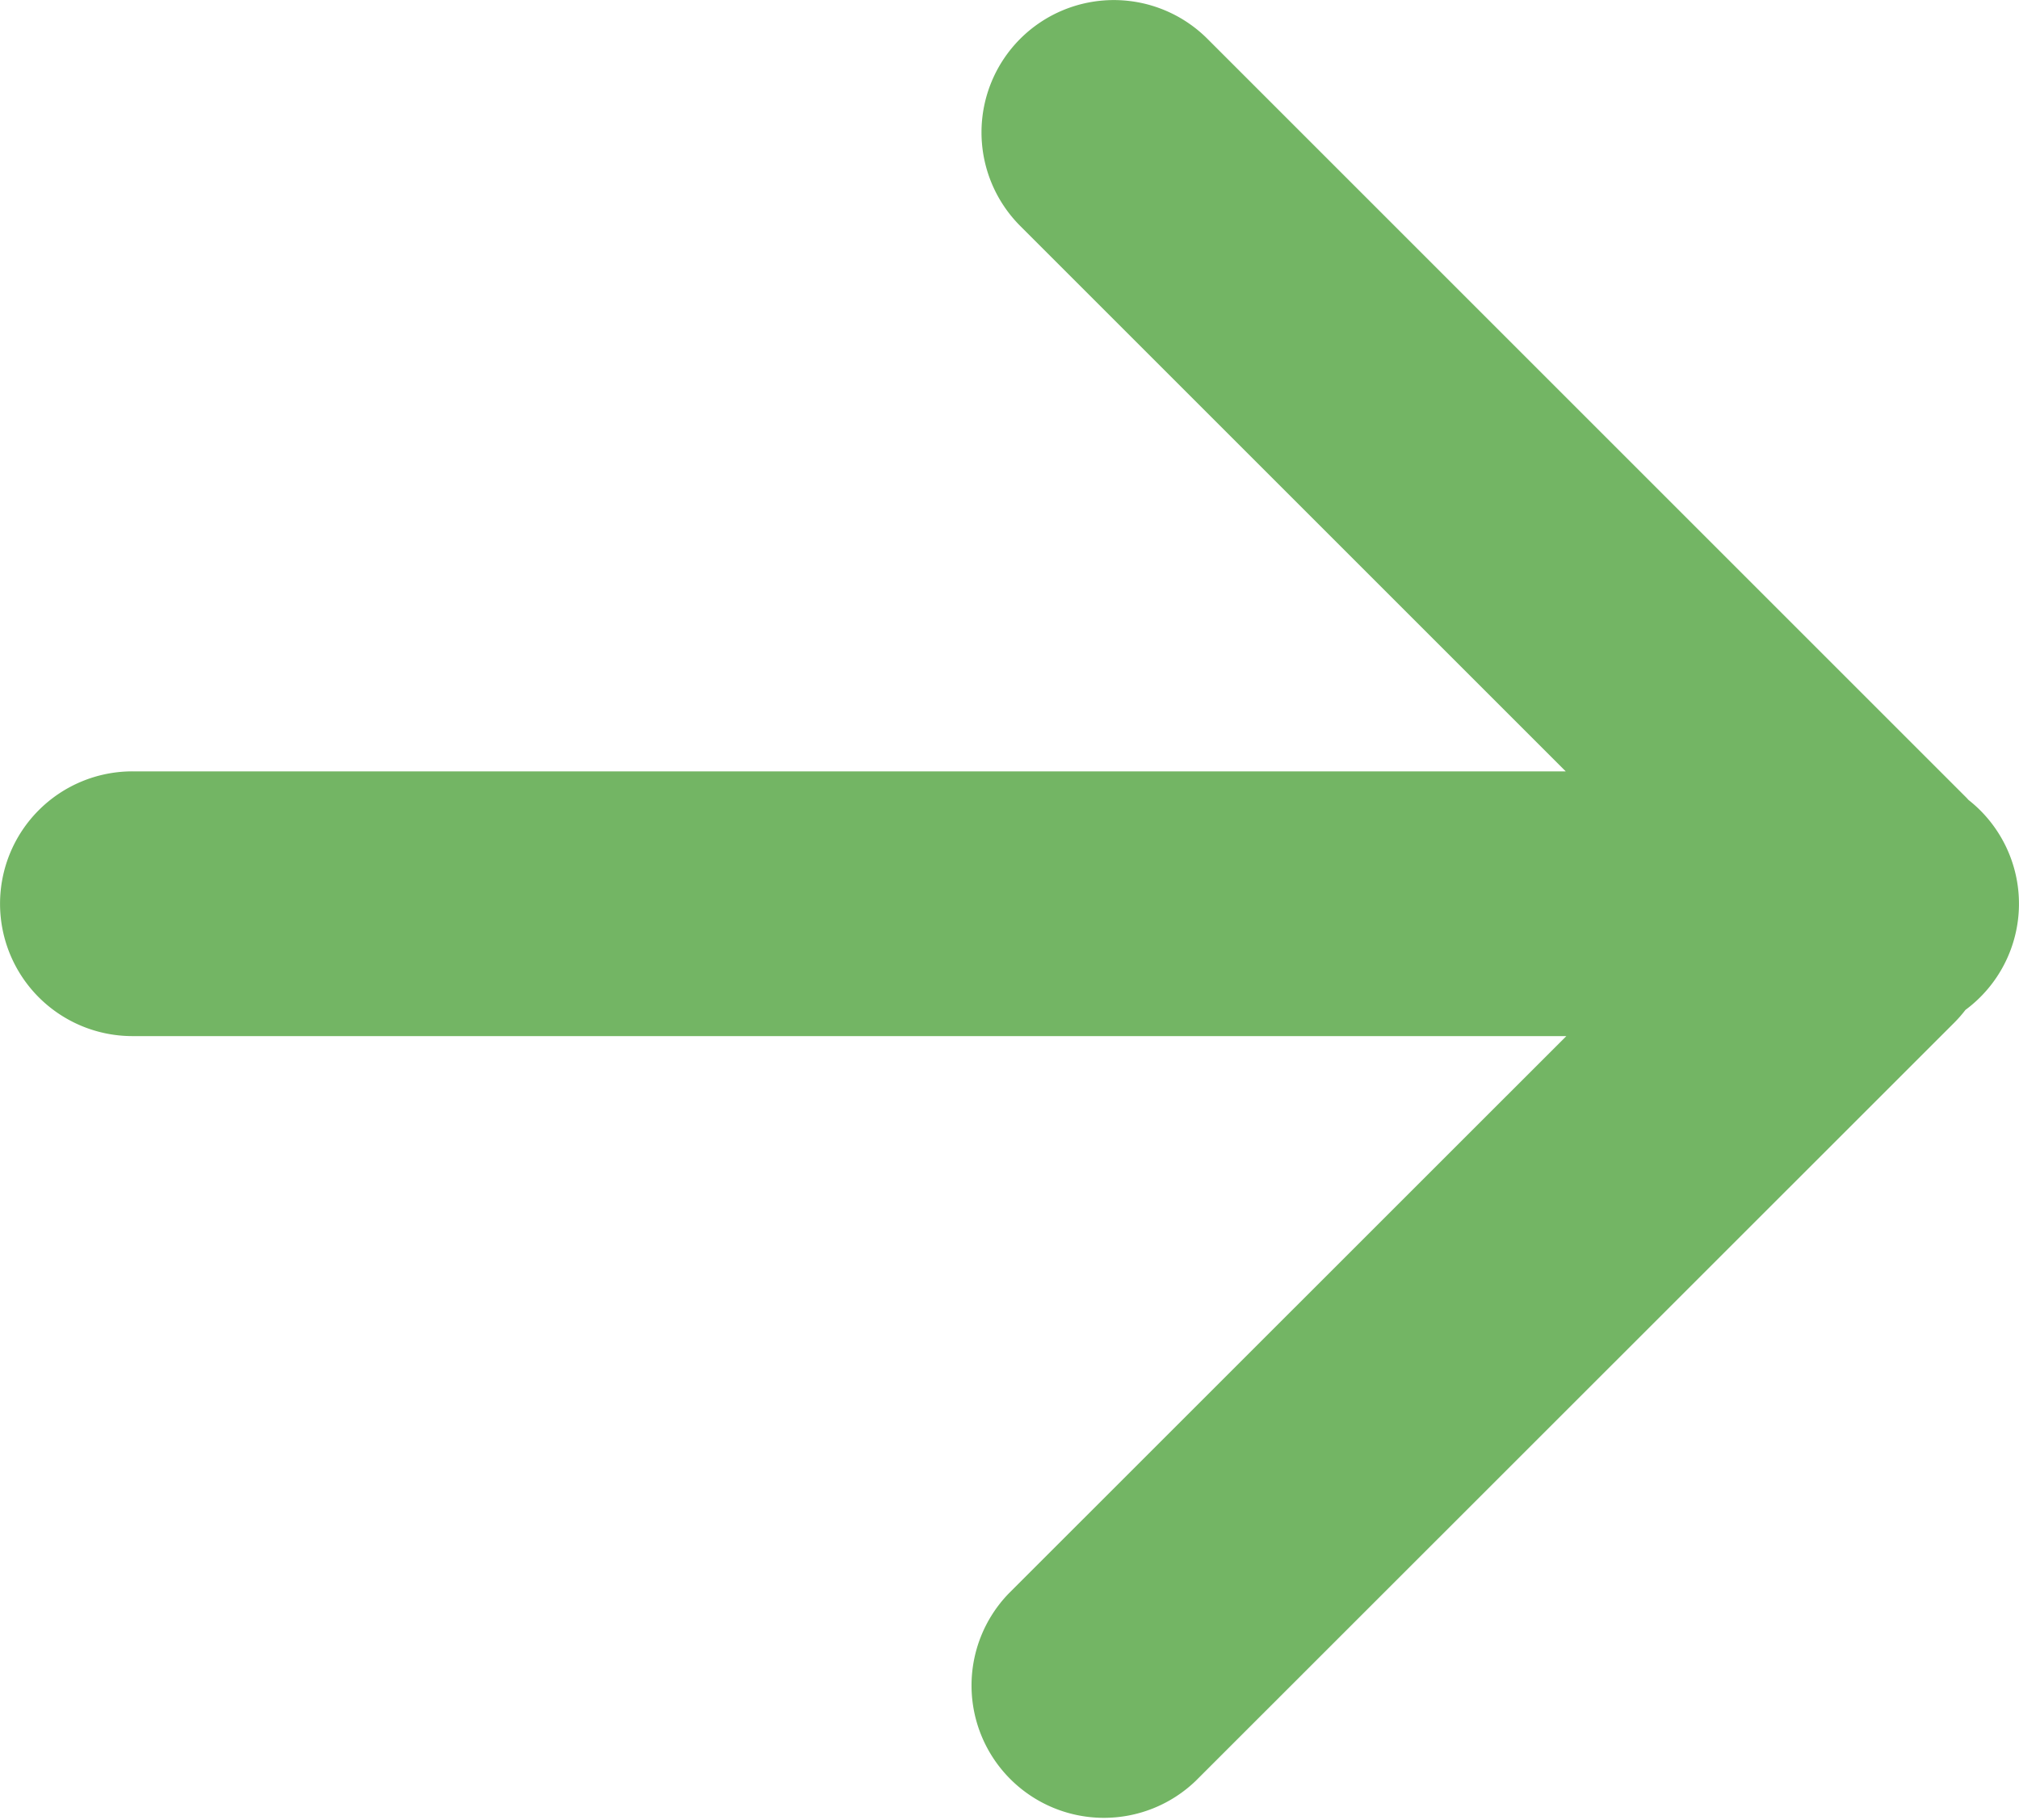 <svg viewBox="0 0 43.141 38.895" xmlns="http://www.w3.org/2000/svg"><path d="m42.348 71.732a2.83 2.83 0 0 0 0-4l-11.656-11.656h30.626a2.829 2.829 0 1 0 0-5.658h-30.639l11.921-11.918a2.829 2.829 0 0 0 -4-4l-16.219 16.214a2.779 2.779 0 0 0 -.23.264 2.822 2.822 0 0 0 -.064 4.488c.014.015.027.031.042.046l16.22 16.22a2.829 2.829 0 0 0 3.999 0z" fill="#73b564" transform="matrix(-1 0 0 -1 64.148 72.561)"/></svg>